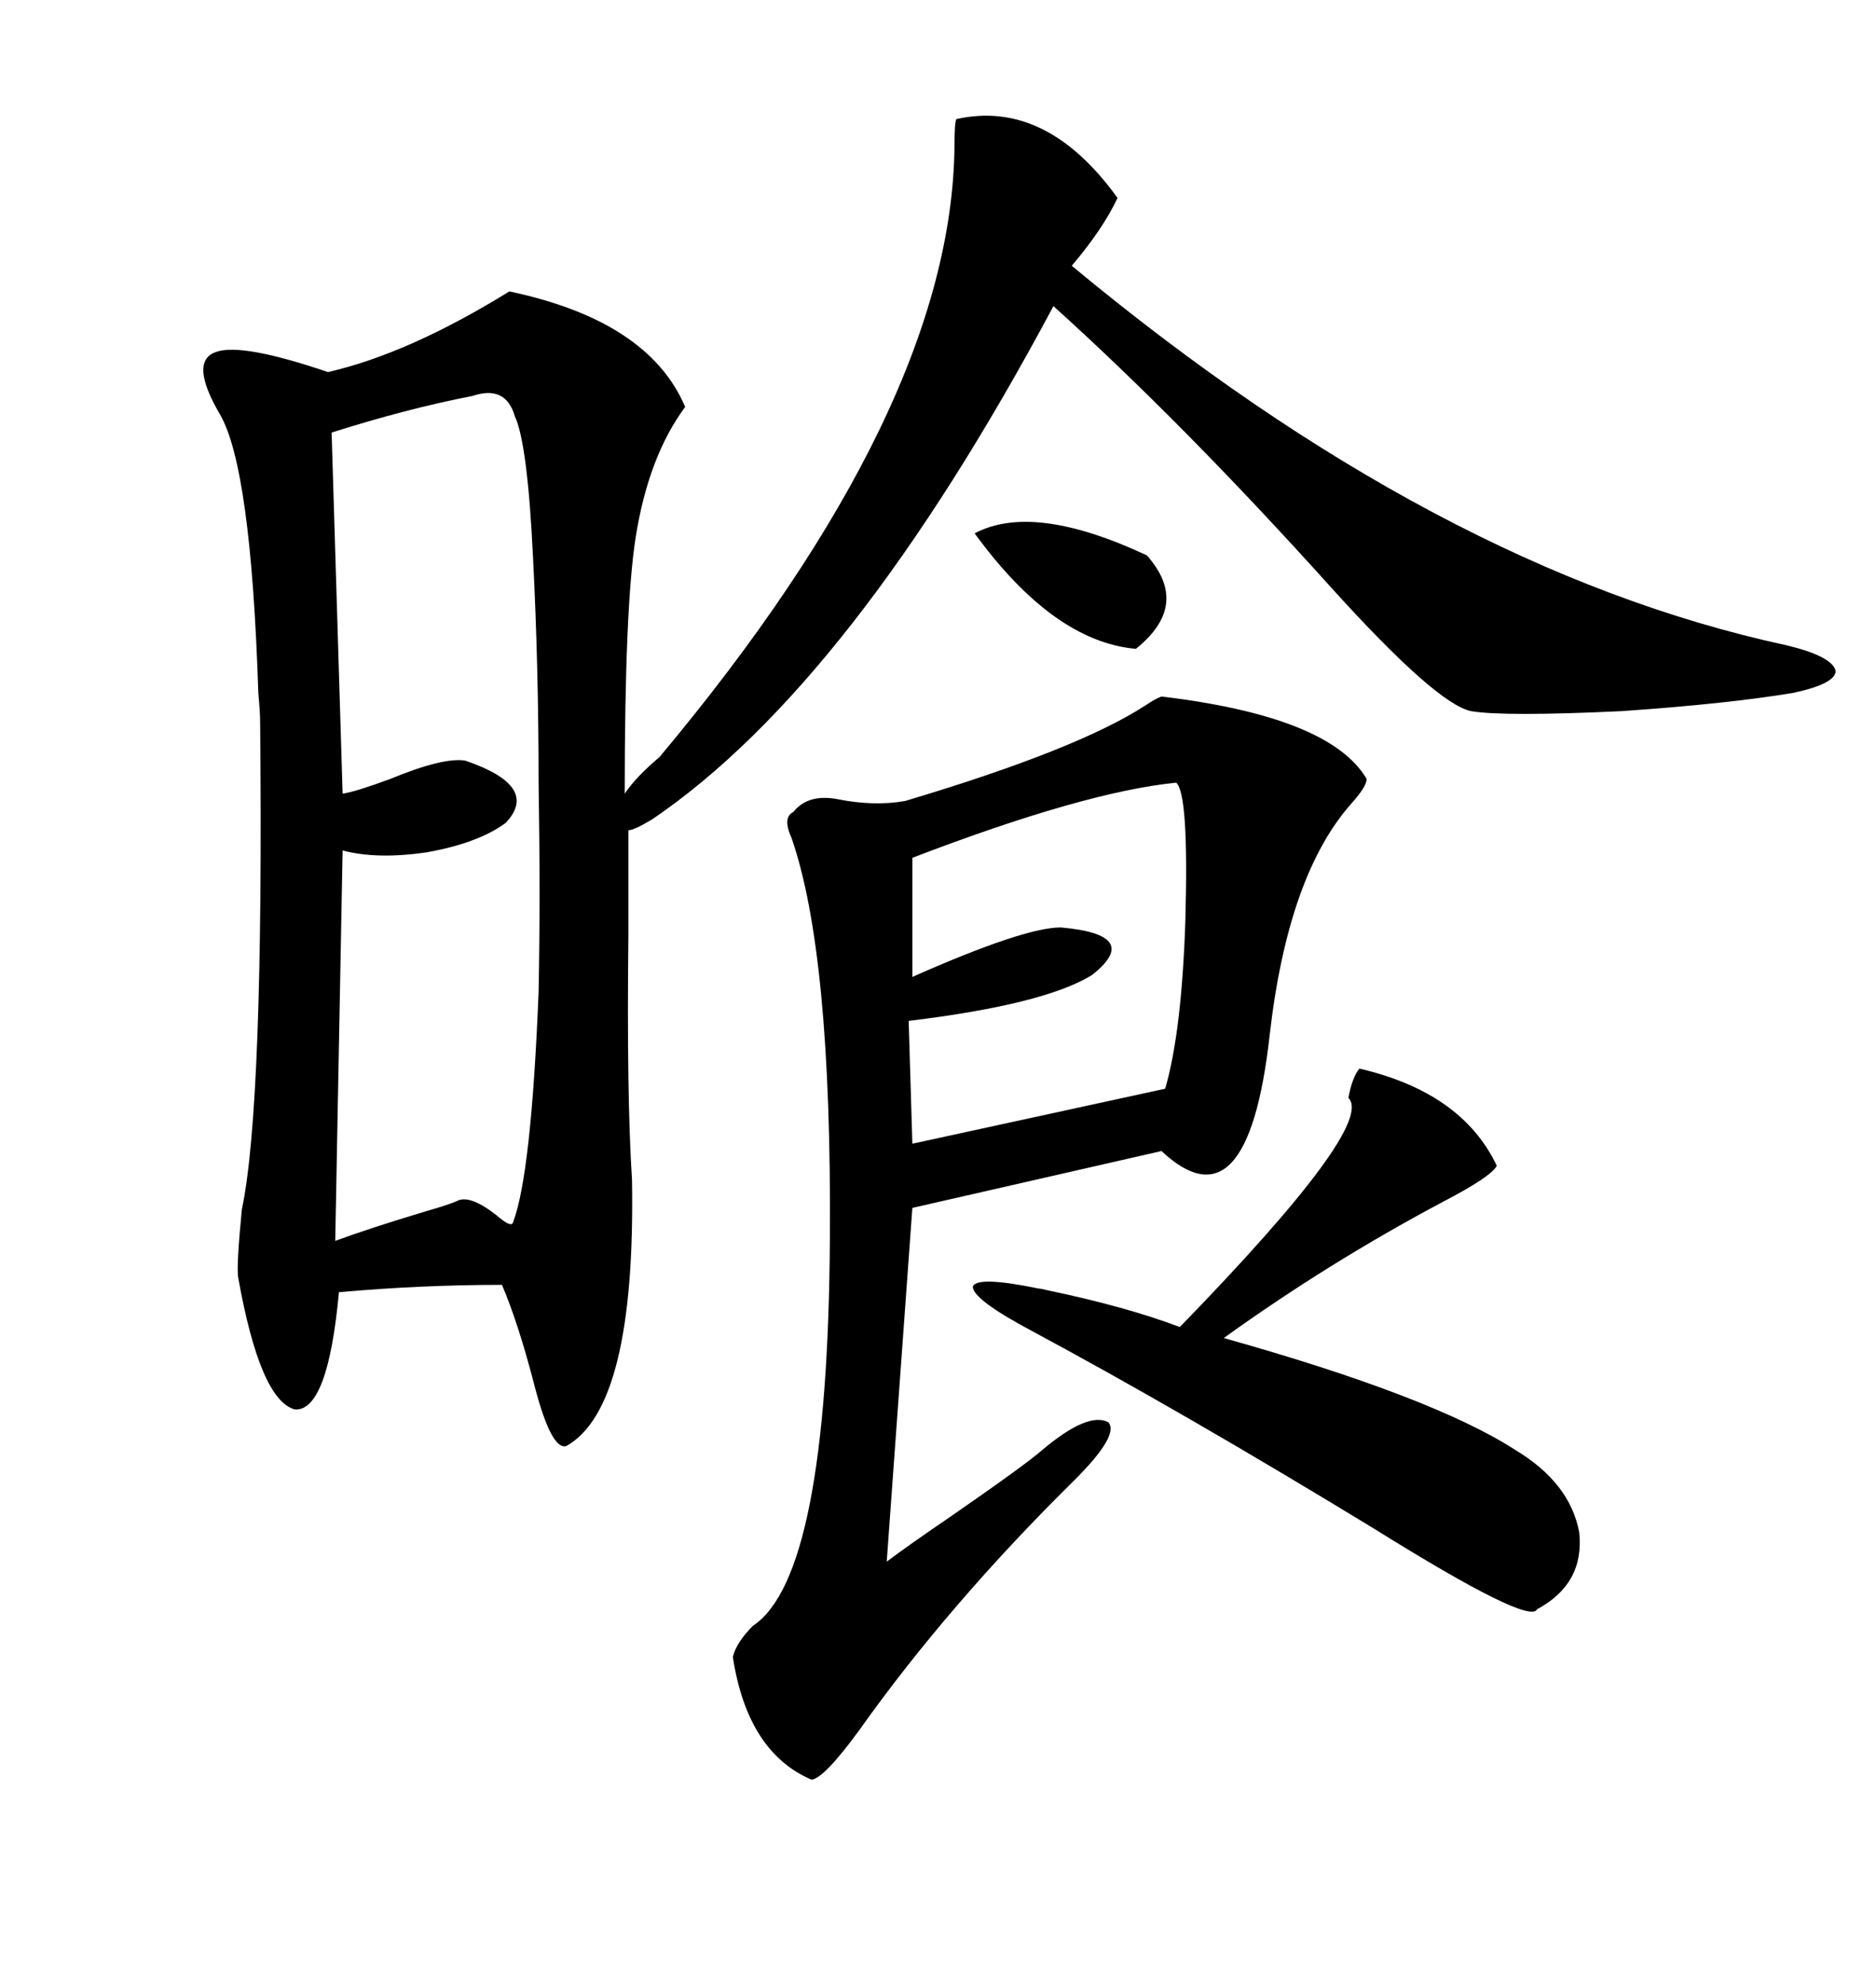 <svg xmlns="http://www.w3.org/2000/svg" xmlns:xlink="http://www.w3.org/1999/xlink" width="300" height="317.285"><path d="M109.57 65.04L109.57 65.04Q103.71 72.95 101.66 85.84L101.66 85.84Q99.90 96.97 99.90 126.86L99.90 126.86Q101.66 124.22 105.47 121.00L105.47 121.00Q152.34 65.04 152.64 23.14L152.64 23.14Q152.64 19.63 152.93 19.04L152.93 19.04Q167.29 15.82 178.71 31.64L178.71 31.64Q176.37 36.62 171.39 42.48L171.39 42.48Q229.98 91.11 285.64 103.13L285.64 103.13Q292.97 104.88 293.55 107.23L293.55 107.23Q293.55 109.28 286.82 110.74L286.82 110.74Q276.27 112.50 259.28 113.67L259.28 113.67Q240.53 114.55 235.25 113.67L235.25 113.67Q229.69 112.50 212.99 94.04L212.99 94.04Q189.26 67.68 168.46 48.93L168.46 48.93Q136.23 109.28 104.30 130.96L104.30 130.96Q101.37 132.71 100.49 132.71L100.49 132.71L100.49 136.52Q100.49 140.63 100.49 149.41L100.49 149.41Q100.20 175.20 101.07 188.67L101.07 188.67Q101.66 225 90.53 231.15L90.53 231.15Q88.18 231.74 85.55 221.78L85.55 221.78Q82.91 211.52 80.27 205.37L80.27 205.37Q67.38 205.37 54.20 206.54L54.20 206.54Q52.44 225.59 47.17 225.29L47.17 225.29Q41.60 223.83 38.09 204.20L38.09 204.20Q37.79 202.44 38.67 193.36L38.67 193.36Q42.19 176.66 41.60 115.43L41.60 115.43Q41.60 113.96 41.31 110.74L41.31 110.74Q40.14 74.71 35.16 66.21L35.16 66.21Q30.18 57.71 34.57 56.25L34.57 56.25Q38.67 54.79 52.44 59.47L52.44 59.47Q65.33 56.54 81.45 46.58L81.45 46.58Q103.71 51.27 109.57 65.04ZM185.74 111.33L185.74 111.33Q212.70 114.55 218.55 124.51L218.55 124.51Q218.55 125.68 216.21 128.32L216.21 128.32Q205.96 139.75 203.03 165.53L203.03 165.53Q199.51 196.88 185.74 183.98L185.74 183.98L145.90 193.07L141.80 249.61Q145.31 246.97 151.76 242.58L151.76 242.58Q164.06 234.08 166.70 231.74L166.70 231.74Q174.02 225.59 177.25 227.34L177.25 227.34Q179.00 229.39 171.97 236.43L171.97 236.43Q151.76 256.35 137.40 276.56L137.40 276.56Q131.84 284.18 129.79 284.47L129.79 284.47Q119.53 280.08 117.19 264.84L117.19 264.84Q117.77 262.50 120.41 259.86L120.41 259.86Q132.42 251.95 132.71 197.75L132.71 197.75Q133.01 152.34 126.56 133.89L126.56 133.89Q125.10 130.66 126.86 129.79L126.86 129.79Q129.20 126.86 133.89 127.73L133.89 127.73Q139.75 128.91 144.73 128.03L144.73 128.03Q172.27 119.82 183.11 112.79L183.11 112.79Q184.86 111.62 185.74 111.33ZM75.59 63.28L75.59 63.28Q65.04 65.33 53.03 69.14L53.03 69.14L54.79 126.86Q56.84 126.56 62.40 124.51L62.40 124.51Q70.90 121.00 74.41 121.58L74.41 121.58Q86.43 125.68 80.86 131.54L80.86 131.54Q76.46 134.77 68.26 136.23L68.26 136.23Q60.35 137.40 54.79 135.94L54.79 135.94L53.61 198.34Q59.18 196.29 67.97 193.65L67.97 193.65Q72.07 192.48 73.24 191.89L73.24 191.89Q75.29 191.02 79.39 194.24L79.39 194.24Q81.74 196.29 82.03 195.41L82.03 195.41Q84.96 187.79 86.13 158.50L86.13 158.50Q86.43 143.55 86.13 125.10L86.13 125.10Q86.13 106.64 85.25 89.36L85.25 89.36Q84.38 70.90 82.32 66.50L82.32 66.50Q80.86 61.52 75.59 63.28ZM217.38 170.80L217.38 170.80Q233.79 174.61 239.36 186.33L239.36 186.33Q238.48 188.09 230.57 192.19L230.57 192.19Q212.40 201.86 195.70 213.87L195.70 213.87Q229.10 223.24 242.29 231.74L242.29 231.74Q251.07 237.01 252.54 244.92L252.54 244.92Q253.42 253.13 245.80 257.23L245.80 257.23Q244.63 259.86 219.73 244.34L219.73 244.34Q188.96 225.59 164.94 212.70L164.94 212.70Q155.57 207.71 155.57 205.66L155.57 205.66Q156.15 203.91 166.11 205.96L166.11 205.96Q166.41 205.96 167.58 206.25L167.58 206.25Q180.18 208.89 188.67 212.11L188.67 212.11Q220.02 179.88 215.63 175.49L215.63 175.49Q216.21 172.27 217.38 170.80ZM188.09 125.10L188.09 125.10Q173.44 126.56 145.90 137.11L145.90 137.11L145.90 156.15Q163.77 148.24 169.63 148.24L169.63 148.24Q182.81 149.41 174.61 155.86L174.61 155.86Q166.99 160.55 145.31 163.18L145.31 163.18L145.90 182.81L186.33 174.02Q188.96 164.94 189.55 147.36L189.55 147.36Q190.14 126.86 188.09 125.10ZM155.86 85.25L155.86 85.25Q165.23 80.27 183.40 88.77L183.40 88.77Q190.43 96.68 181.64 103.71L181.64 103.71Q168.46 102.54 155.86 85.25Z"/></svg>